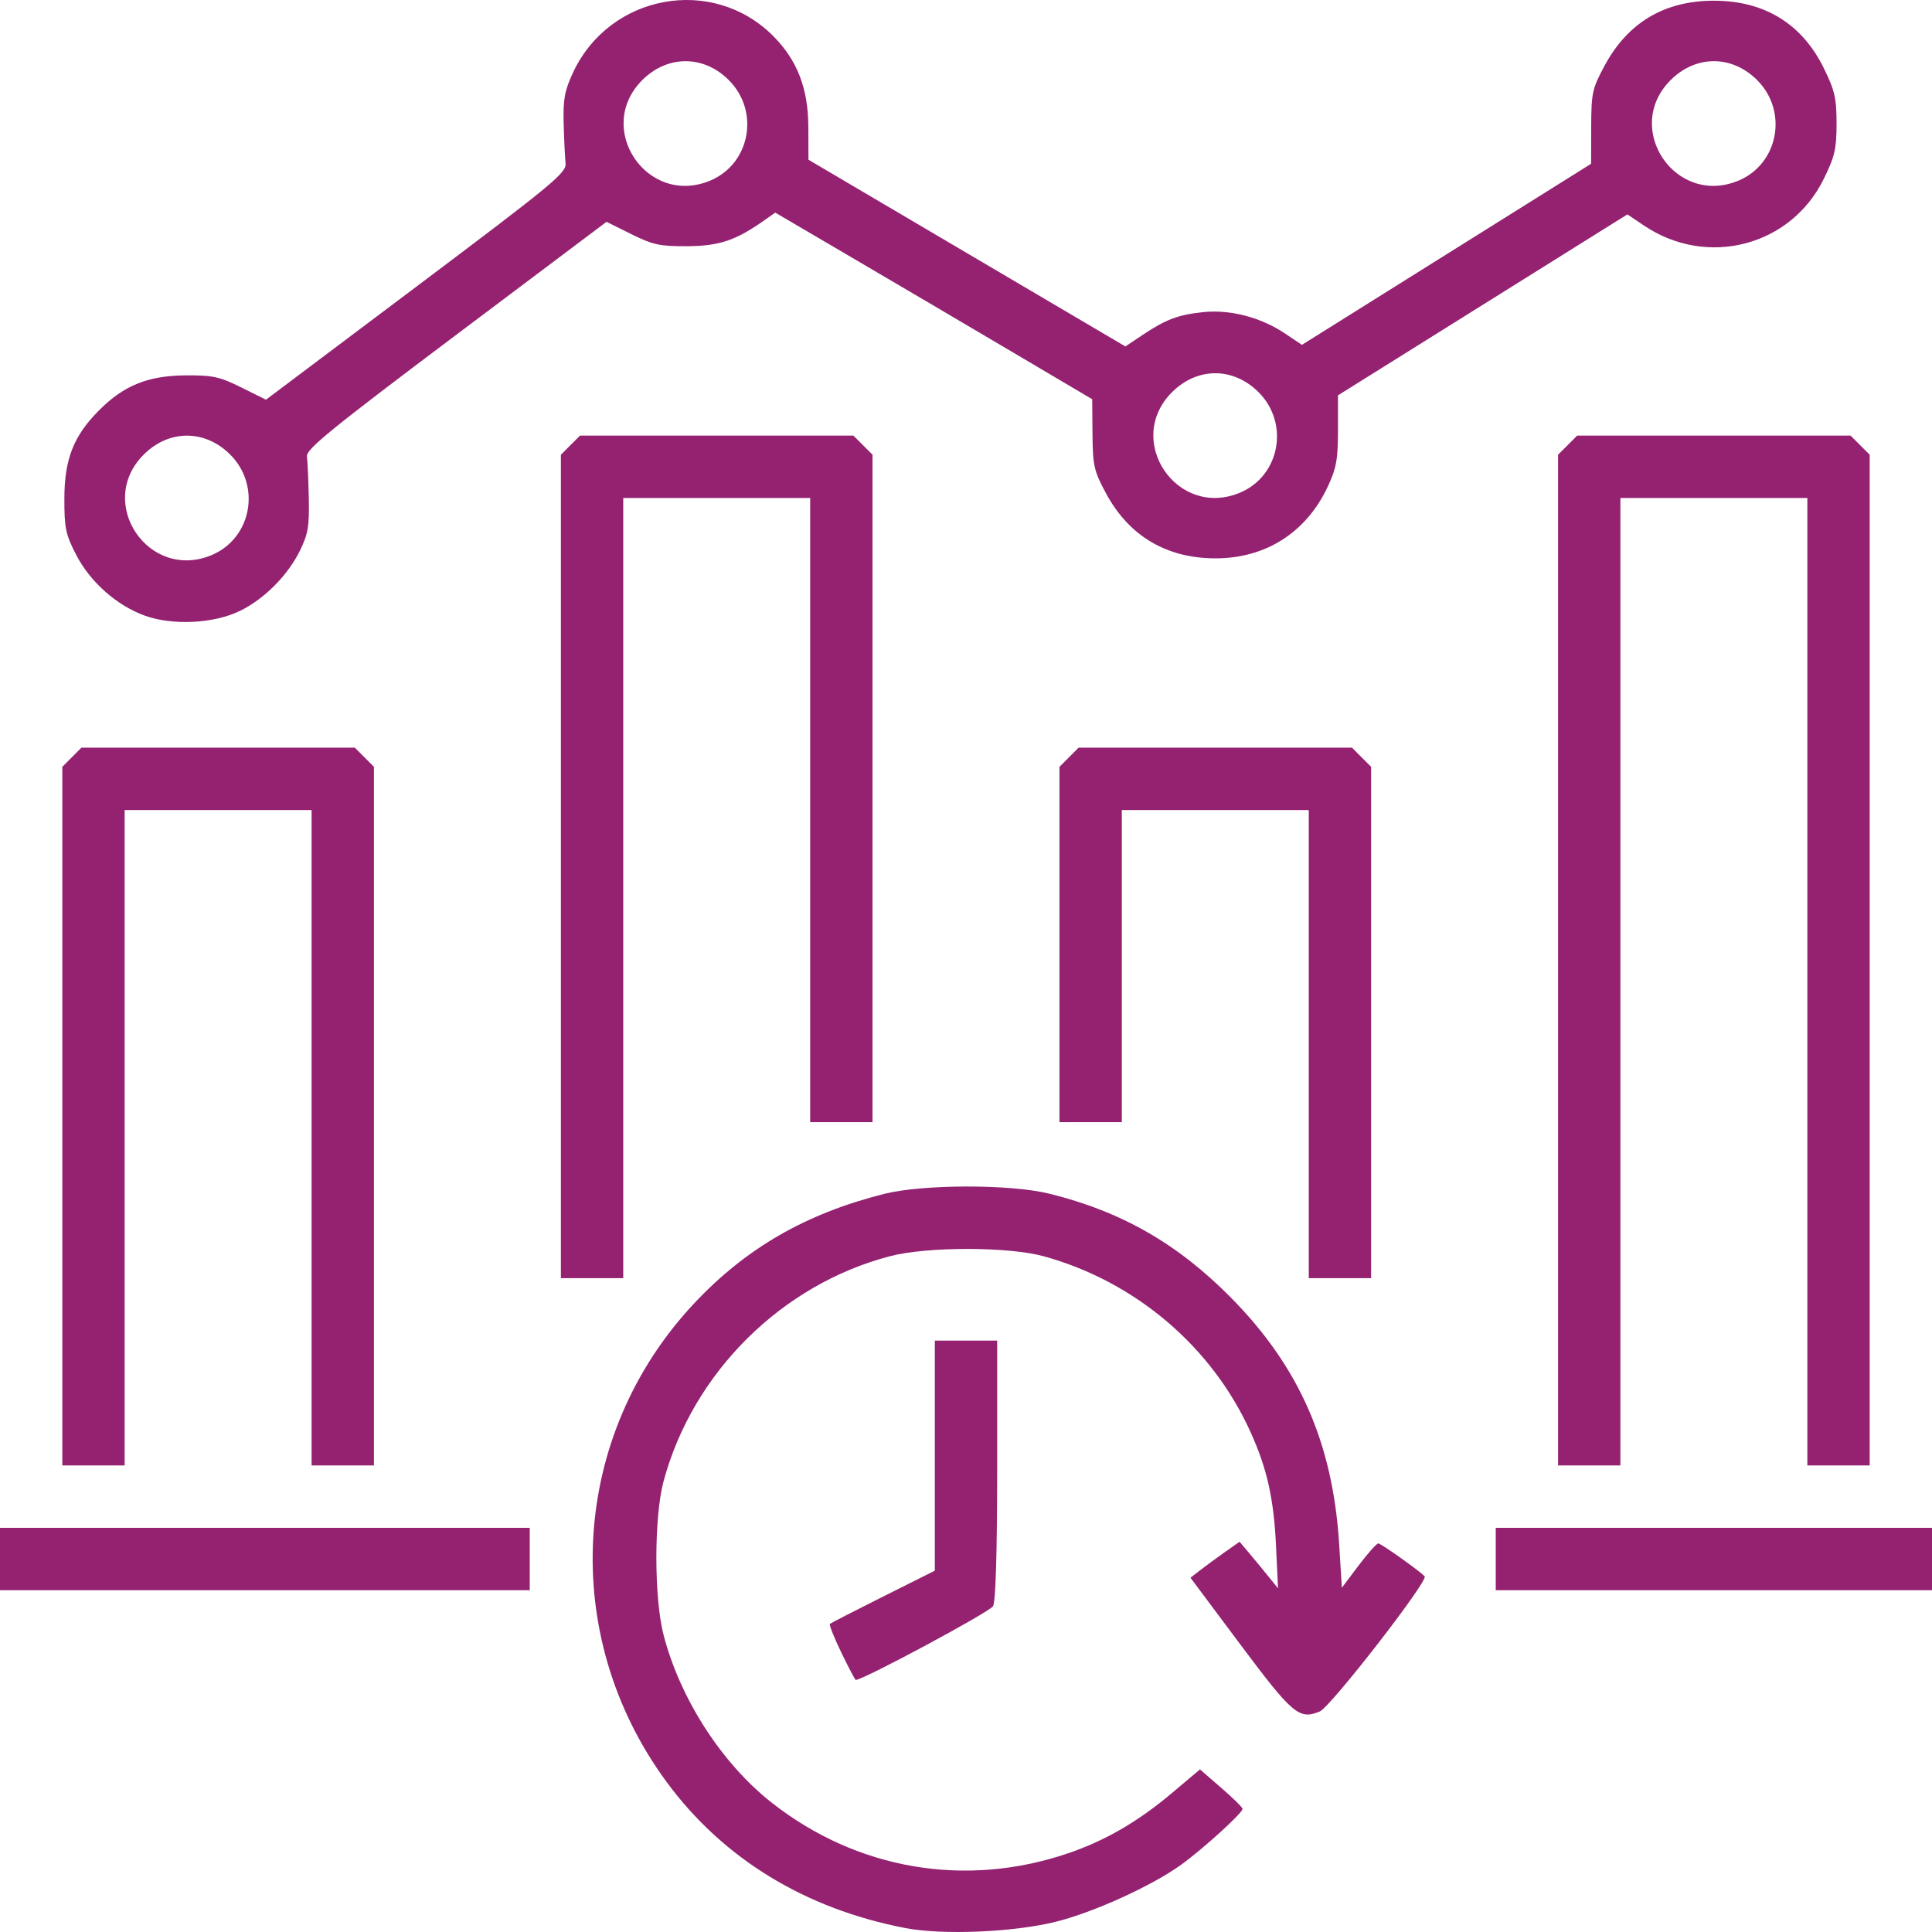 <svg width="60" height="60" viewBox="0 0 60 60" fill="none" xmlns="http://www.w3.org/2000/svg">
<path d="M28.119 59.878C25.005 59.281 22.456 57.722 20.703 55.342C17.339 50.773 17.702 44.57 21.575 40.459C23.182 38.753 25.035 37.687 27.46 37.077C28.659 36.775 31.372 36.771 32.584 37.07C34.824 37.622 36.567 38.62 38.226 40.297C40.348 42.444 41.391 44.815 41.588 47.942L41.673 49.308L42.191 48.62C42.476 48.242 42.752 47.932 42.805 47.932C42.885 47.932 44.052 48.76 44.245 48.953C44.373 49.082 41.323 53.011 40.987 53.151C40.347 53.416 40.145 53.245 38.52 51.071L36.971 48.998L37.266 48.769C37.428 48.643 37.771 48.392 38.028 48.21L38.496 47.88L38.754 48.185C38.896 48.353 39.165 48.678 39.351 48.908L39.69 49.326L39.627 47.993C39.557 46.53 39.349 45.606 38.834 44.468C37.633 41.816 35.256 39.797 32.412 39.014C31.313 38.712 28.795 38.711 27.641 39.012C24.273 39.892 21.52 42.626 20.61 45.994C20.309 47.106 20.309 49.628 20.609 50.78C21.128 52.771 22.42 54.772 23.977 55.992C26.625 58.067 29.988 58.639 33.169 57.556C34.325 57.162 35.333 56.578 36.385 55.693L37.266 54.951L37.927 55.523C38.291 55.838 38.589 56.132 38.589 56.176C38.589 56.303 37.383 57.401 36.694 57.902C35.788 58.561 33.958 59.394 32.777 59.685C31.463 60.009 29.275 60.1 28.119 59.878ZM26.13 51.327C25.905 50.861 25.745 50.459 25.774 50.432C25.803 50.405 26.548 50.022 27.429 49.581L29.032 48.779V45.206V41.633H30H30.968V45.639C30.968 48.19 30.922 49.73 30.841 49.881C30.748 50.056 26.81 52.172 26.577 52.172C26.556 52.172 26.355 51.792 26.13 51.327ZM0 48.417V47.448H8.226H16.452V48.417V49.386H8.226H0V48.417ZM46.452 48.417V47.448H53.226H60V48.417V49.386H53.226H46.452V48.417ZM1.935 34.662V23.814L2.232 23.517L2.529 23.219H6.774H11.019L11.316 23.517L11.613 23.814V34.662V45.51H10.645H9.677V35.334V25.157H6.774H3.871V35.334V45.51H2.903H1.935V34.662ZM48.387 29.816V14.122L48.684 13.825L48.981 13.528H53.226H57.471L57.768 13.825L58.065 14.122V29.816V45.51H57.097H56.129V30.488V15.466H53.226H50.323V30.488V45.51H49.355H48.387V29.816ZM17.419 26.909V14.122L17.716 13.825L18.013 13.528H22.258H26.503L26.8 13.825L27.097 14.122V24.486V34.849H26.129H25.161V25.157V15.466H22.258H19.355V27.58V39.695H18.387H17.419V26.909ZM40.645 32.426V25.157H37.742H34.839V30.003V34.849H33.871H32.903V29.331V23.814L33.2 23.517L33.497 23.219H37.742H41.987L42.284 23.517L42.581 23.814V31.754V39.695H41.613H40.645V32.426ZM4.504 19.122C3.627 18.808 2.797 18.073 2.359 17.219C2.038 16.594 1.996 16.394 1.999 15.475C2.002 14.253 2.287 13.533 3.082 12.737C3.848 11.97 4.597 11.667 5.75 11.658C6.606 11.651 6.814 11.696 7.491 12.031L8.26 12.413L12.931 8.902C17.207 5.687 17.598 5.364 17.564 5.068C17.545 4.89 17.518 4.336 17.505 3.836C17.485 3.079 17.534 2.815 17.797 2.251C18.935 -0.184 22.128 -0.768 24.008 1.114C24.76 1.868 25.099 2.743 25.104 3.944L25.107 4.96L30.029 7.86L34.95 10.759L35.469 10.412C36.206 9.918 36.583 9.776 37.369 9.693C38.209 9.606 39.161 9.855 39.91 10.359L40.432 10.71L44.922 7.898L49.413 5.086L49.416 3.946C49.419 2.884 49.447 2.755 49.83 2.043C50.554 0.698 51.691 0.022 53.225 0.022C54.796 0.022 55.961 0.736 56.639 2.115C56.981 2.811 57.036 3.048 57.036 3.836C57.036 4.624 56.981 4.861 56.638 5.558C55.611 7.648 53.015 8.322 51.059 7.007L50.54 6.658L46.046 9.468L41.552 12.278V13.357C41.552 14.268 41.502 14.542 41.235 15.113C40.567 16.539 39.305 17.343 37.741 17.34C36.225 17.338 35.057 16.642 34.347 15.32C33.973 14.623 33.937 14.465 33.928 13.478L33.919 12.398L31.384 10.9C29.991 10.076 27.776 8.773 26.463 8.003L24.076 6.603L23.741 6.839C22.85 7.468 22.341 7.639 21.346 7.646C20.492 7.651 20.281 7.606 19.605 7.271L18.836 6.889L14.166 10.4C10.28 13.322 9.501 13.956 9.532 14.174C9.552 14.318 9.578 14.9 9.59 15.466C9.609 16.342 9.567 16.586 9.315 17.101C8.936 17.872 8.202 18.609 7.448 18.974C6.638 19.367 5.368 19.431 4.504 19.122ZM6.572 17.239C7.815 16.719 8.118 15.087 7.151 14.119C6.367 13.333 5.246 13.333 4.462 14.119C2.966 15.617 4.616 18.057 6.572 17.239ZM38.508 15.301C39.75 14.781 40.053 13.149 39.087 12.181C38.302 11.395 37.182 11.395 36.397 12.181C34.901 13.679 36.552 16.119 38.508 15.301ZM22.056 5.609C23.299 5.089 23.602 3.457 22.635 2.489C21.851 1.704 20.73 1.704 19.945 2.489C18.45 3.987 20.1 6.428 22.056 5.609ZM53.991 5.609C55.234 5.089 55.537 3.457 54.571 2.489C53.786 1.704 52.666 1.704 51.881 2.489C50.385 3.987 52.036 6.428 53.991 5.609Z" fill="#942271"/>
</svg>

